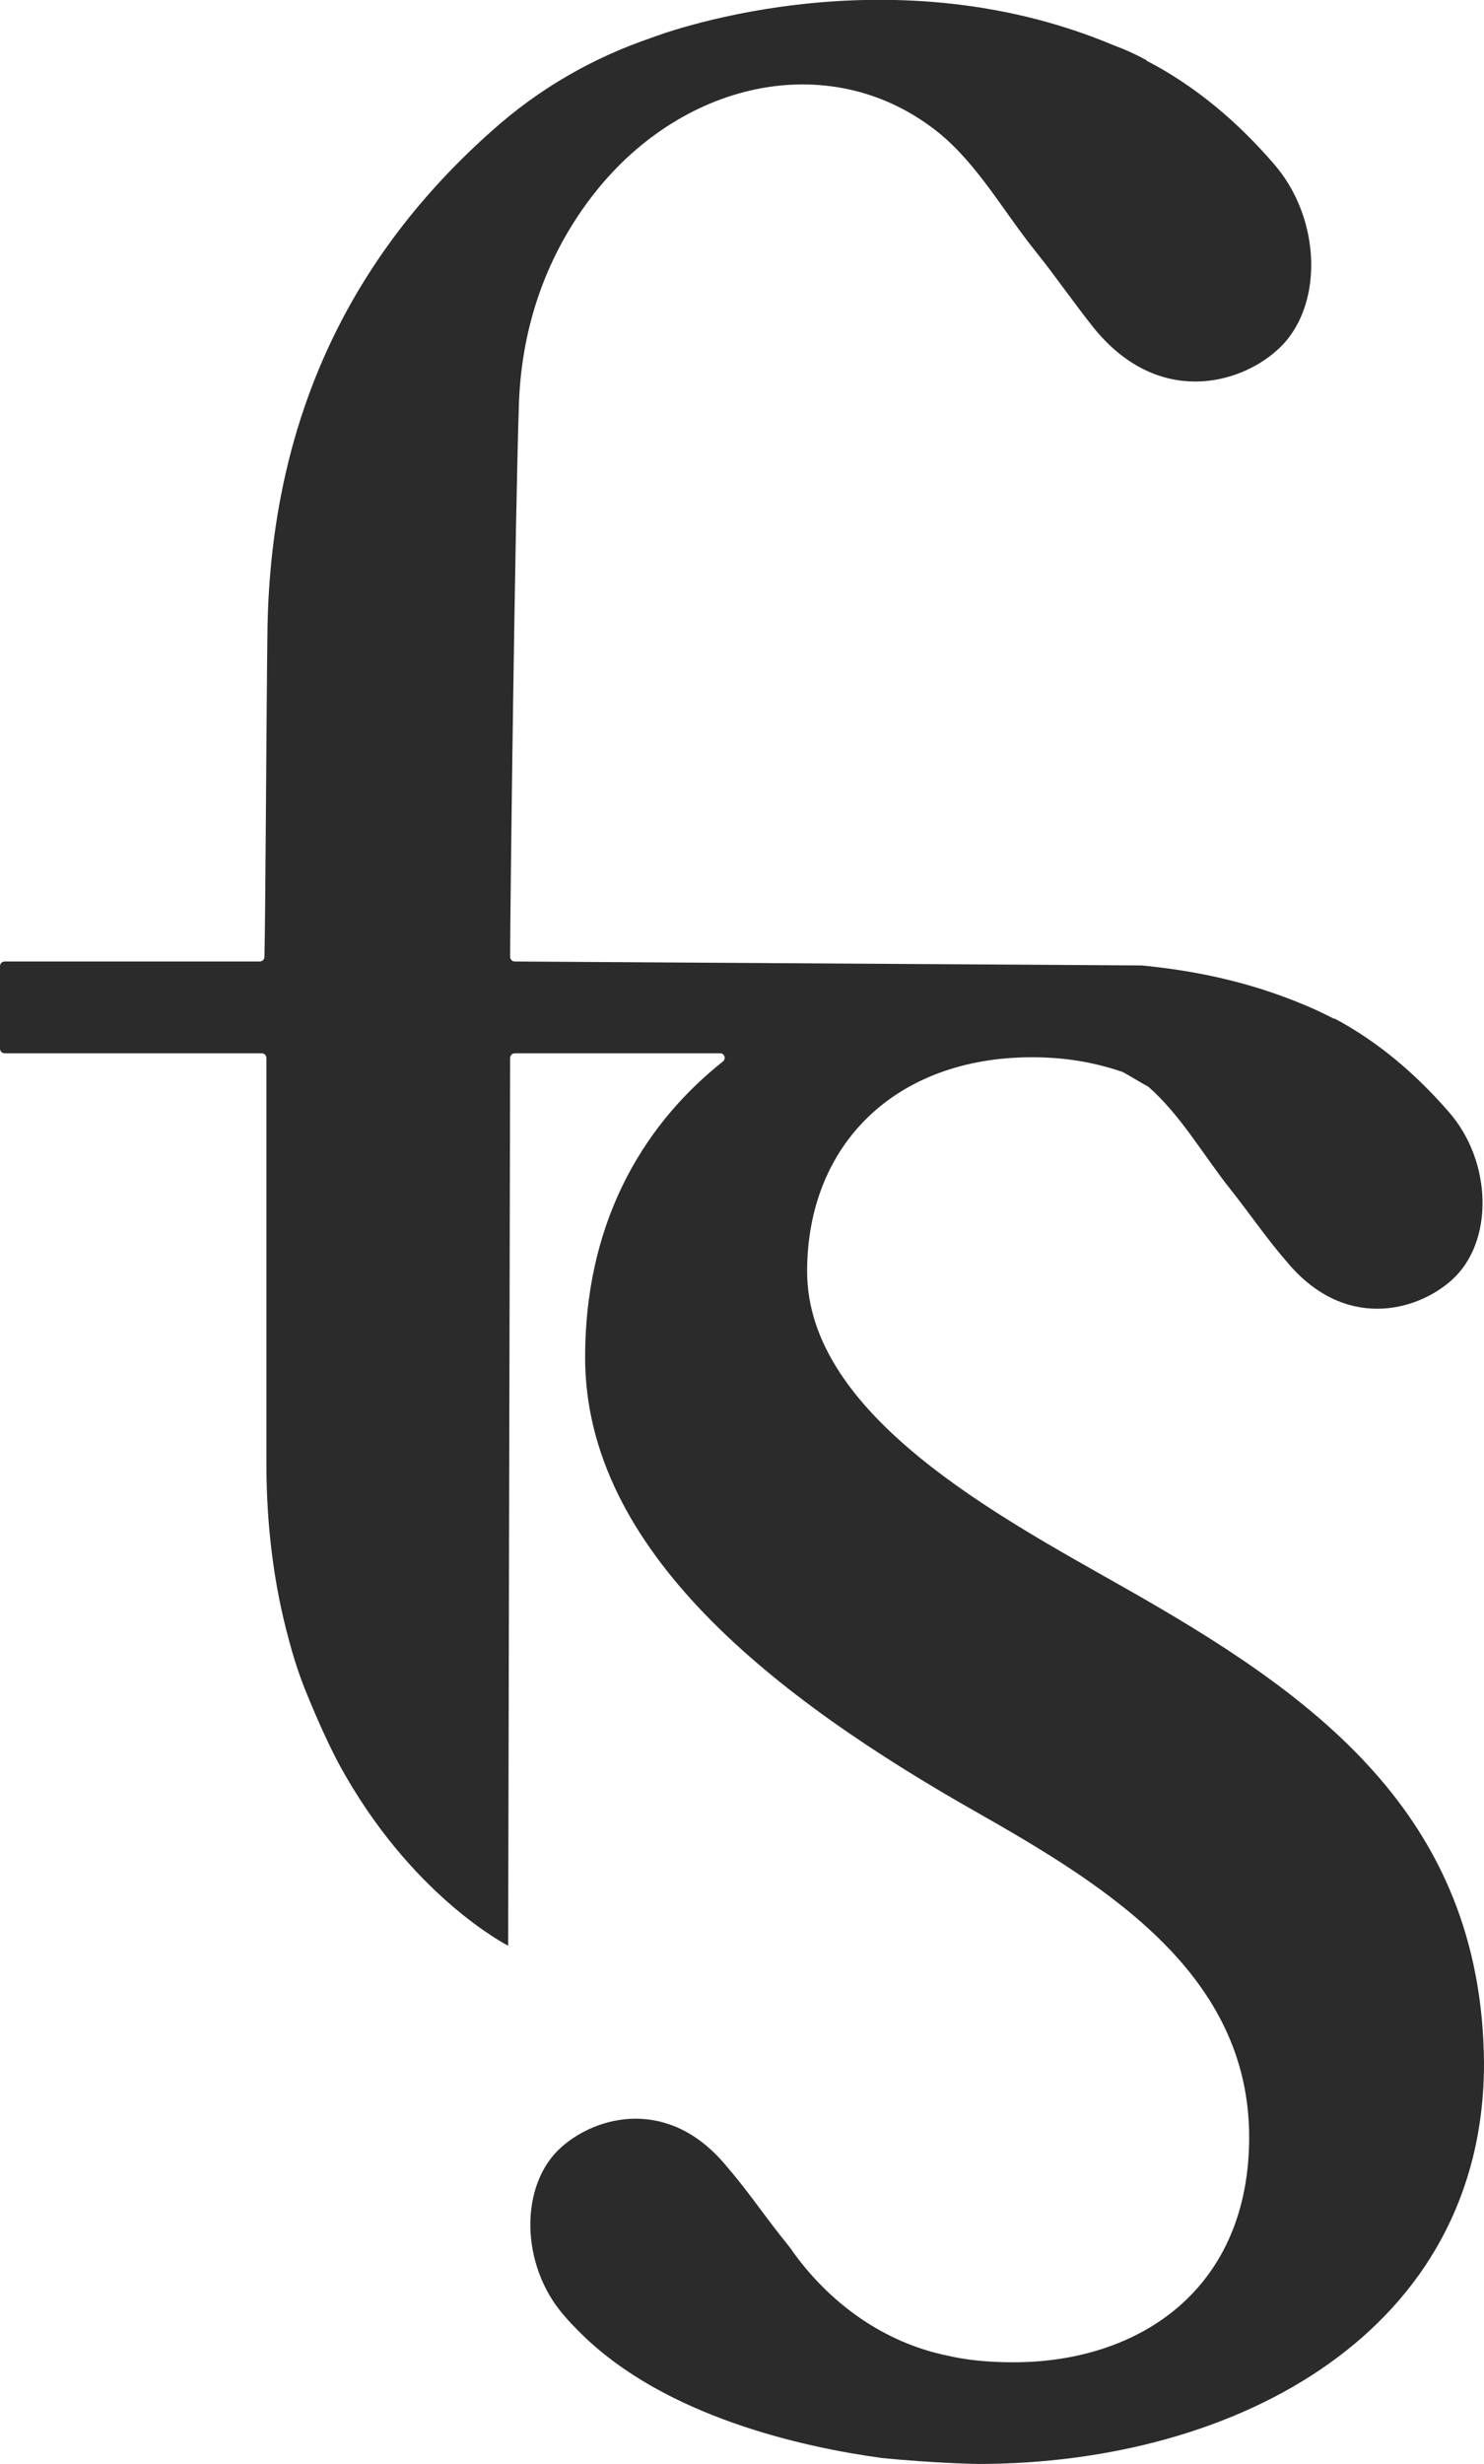 <?xml version="1.0" encoding="utf-8"?>
<!-- Generator: Adobe Illustrator 23.1.0, SVG Export Plug-In . SVG Version: 6.00 Build 0)  -->
<svg version="1.1" id="Capa_1" xmlns="http://www.w3.org/2000/svg" xmlns:xlink="http://www.w3.org/1999/xlink" x="0px" y="0px"
	 viewBox="0 0 150.4 249.6" style="enable-background:new 0 0 150.4 249.6;" xml:space="preserve">
<style type="text/css">
	.st0{fill:#2B2B2B;}
</style>
<g>
	<path class="st0" d="M113.9,160.8c-12.5-7.1-32.1-17.4-32.1-32c0-12.8,8.9-21.7,22.8-21.7c3.3,0,6.3,0.5,9.2,1.5
		c0.9,0.5,1.7,1,2.6,1.5c3.3,2.9,5.6,7,8.4,10.5c1.9,2.4,3.6,4.9,5.6,7.2c5.8,7,13.1,5.1,16.7,1.9c4.3-3.8,4.2-12-0.3-17.1
		c-3.4-3.9-7.2-7.1-11.5-9.4l0,0h-0.1c-1-0.5-2-1-3-1.4c-5.7-2.4-11.3-3.5-16.5-4l-63.5-0.4c-0.3,0-0.5-0.2-0.5-0.5
		c0-4.7,0.5-44.7,0.9-56.2c0.3-7.7,2.8-15,7.7-21.2c9.2-11.6,24.3-14.6,34.9-6c3.9,3.2,6.5,7.9,9.7,11.9c2.1,2.6,4,5.4,6.1,8
		c6.4,7.7,14.5,5.6,18.4,2.1c4.8-4.2,4.6-13.3-0.3-18.9c-3.7-4.3-8-7.9-12.8-10.4l0,0c0,0-0.1,0-0.1-0.1c-1.1-0.6-2.2-1.1-3.3-1.5
		C89.4-5.3,66.1,3.8,66.1,3.8l0,0c-5.9,2-11.4,5.1-16.3,9.5C34.5,26.9,27.3,44,27.1,64.3c-0.1,7.9-0.2,29.2-0.3,32.6
		c0,0.3-0.2,0.5-0.5,0.5H0.5c-0.3,0-0.5,0.2-0.5,0.5v8.3c0,0.3,0.2,0.5,0.5,0.5h26c0.3,0,0.5,0.2,0.5,0.5v41.1
		c0,6,0.7,12.1,2.3,17.9c0.5,1.9,1.1,3.7,1.8,5.4c1.1,2.7,2.2,5.1,3.2,7c7.3,13.5,17.2,18.5,17.2,18.5l0.2-89.9
		c0-0.3,0.2-0.5,0.5-0.5H73c0.4,0,0.6,0.5,0.3,0.8c-8.7,6.9-14,17-14,30c0,19.6,19.2,34.5,39.9,46.2c13.2,7.5,27.4,16.4,27.4,32.8
		c0,15.3-11,22.8-23.9,22.8c-2.4,0-4.7-0.2-6.8-0.7c-6.2-1.3-11.6-5.1-15.4-10.3c-0.4-0.6-0.9-1.2-1.3-1.7c-1.9-2.4-3.6-4.9-5.6-7.2
		c-5.8-7-13.1-5.1-16.7-1.9c-4.3,3.8-4.2,12,0.3,17.1c0.5,0.6,1.1,1.2,1.7,1.8c8.5,8.4,22.4,11.5,30.5,12.6c5.1,0.5,9.3,0.6,9.7,0.6
		c26.4,0,51.3-13.5,51.3-40.6C150.2,183.6,132.8,171.5,113.9,160.8z"/>
</g>
</svg>
